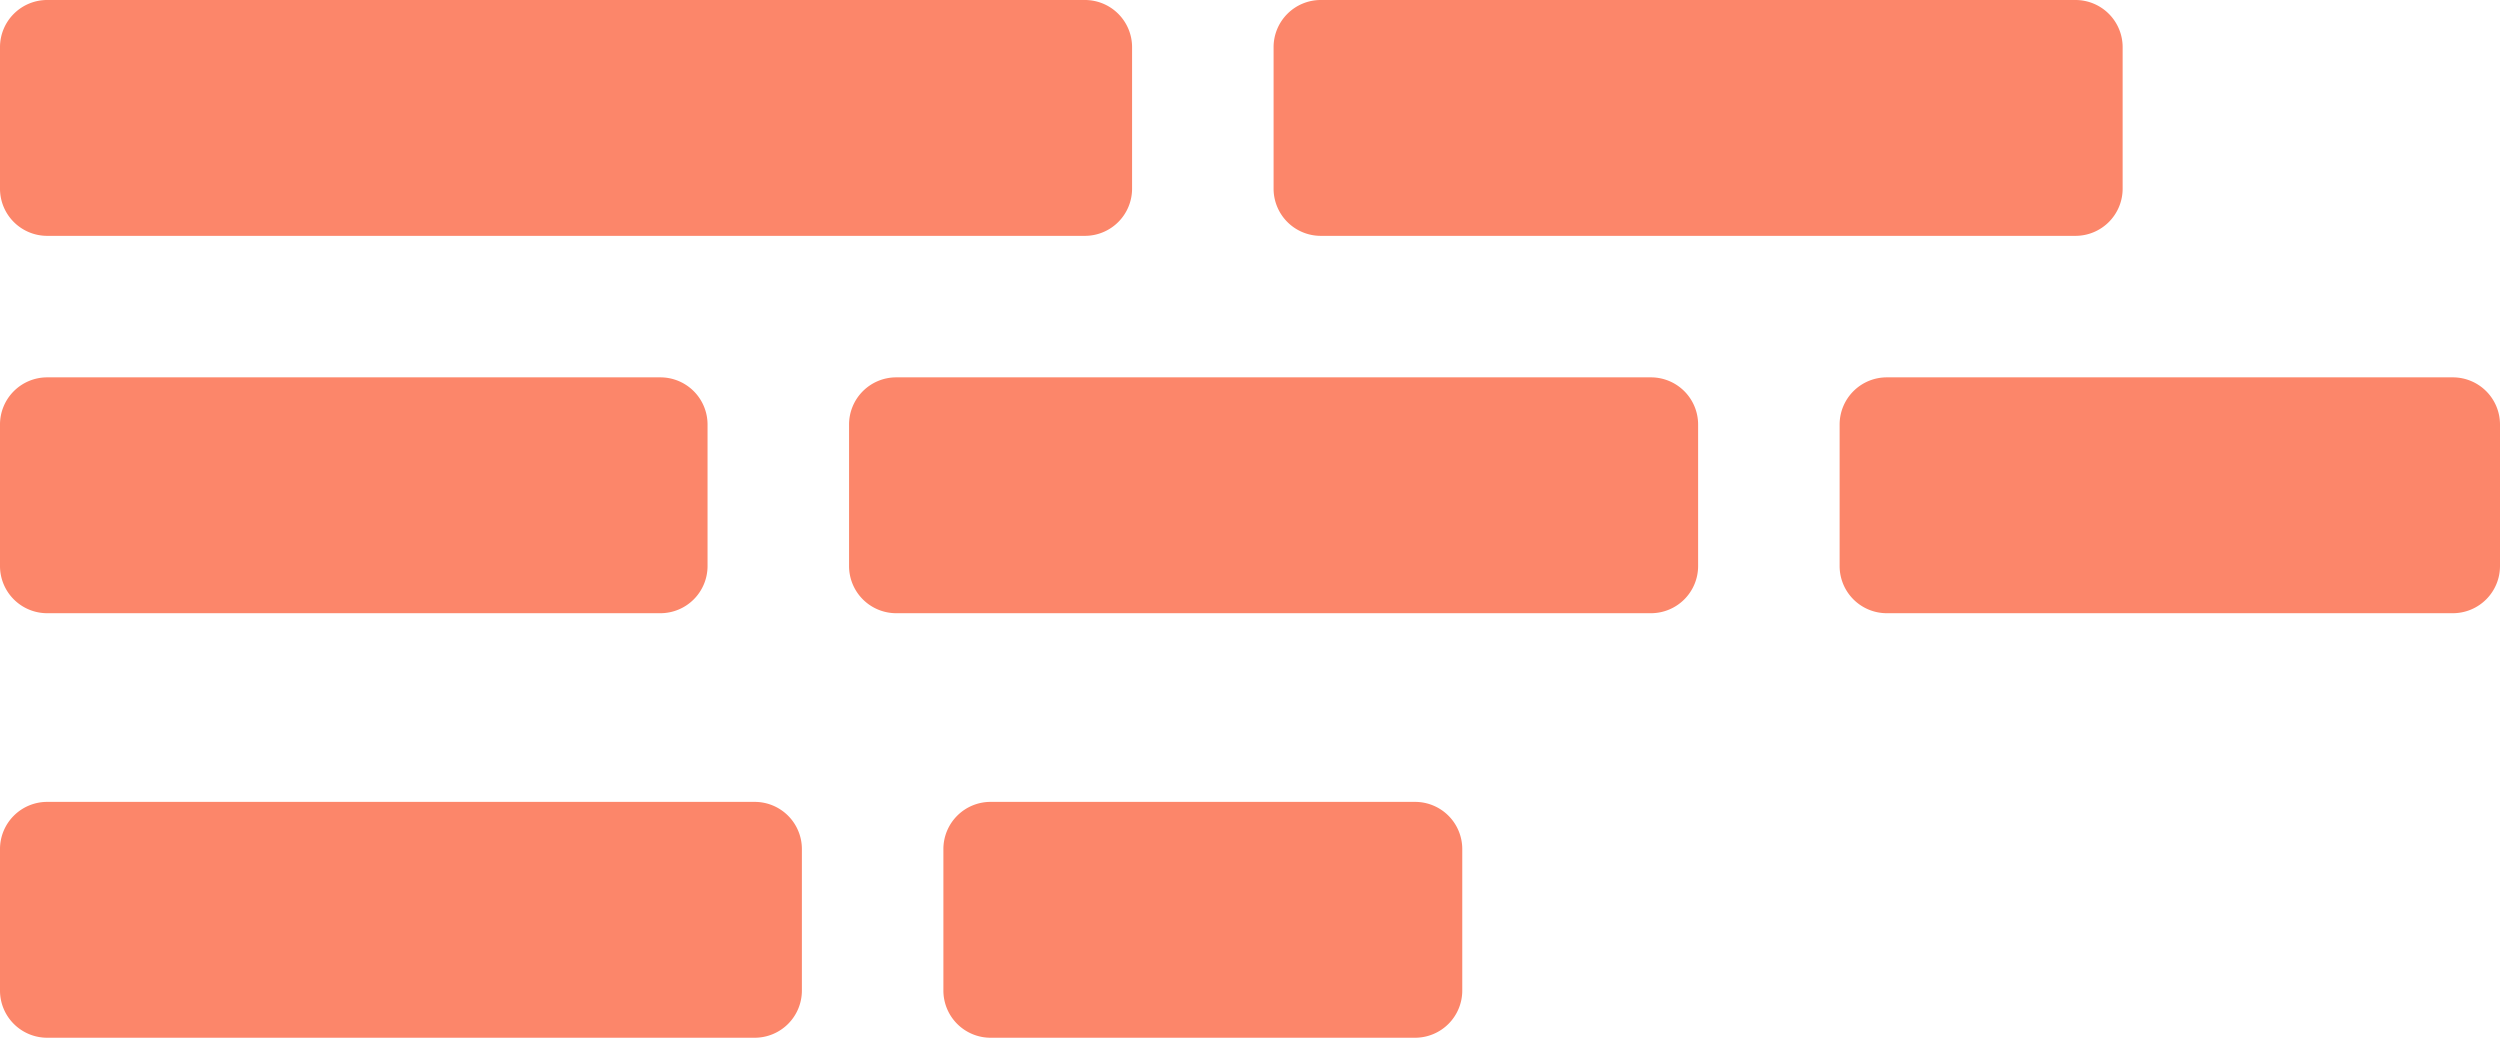 <svg height="22" viewBox="0 0 53 22" width="53" xmlns="http://www.w3.org/2000/svg"><path d="m588 413h22a1 1 0 0 1 1 1v3a1 1 0 0 1 -1 1h-22a1 1 0 0 1 -1-1v-3a1 1 0 0 1 1-1zm27 0h16a1 1 0 0 1 1 1v3a1 1 0 0 1 -1 1h-16a1 1 0 0 1 -1-1v-3a1 1 0 0 1 1-1zm-9 8h16a1 1 0 0 1 1 1v3a1 1 0 0 1 -1 1h-16a1 1 0 0 1 -1-1v-3a1 1 0 0 1 1-1zm21 0h12a1 1 0 0 1 1 1v3a1 1 0 0 1 -1 1h-12a1 1 0 0 1 -1-1v-3a1 1 0 0 1 1-1zm-39 0h13a1 1 0 0 1 1 1v3a1 1 0 0 1 -1 1h-13a1 1 0 0 1 -1-1v-3a1 1 0 0 1 1-1zm0 9h15a1 1 0 0 1 1 1v3a1 1 0 0 1 -1 1h-15a1 1 0 0 1 -1-1v-3a1 1 0 0 1 1-1zm20 0h9a1 1 0 0 1 1 1v3a1 1 0 0 1 -1 1h-9a1 1 0 0 1 -1-1v-3a1 1 0 0 1 1-1z" fill="#fc866a" fill-rule="evenodd" transform="translate(-587 -413)"/></svg>